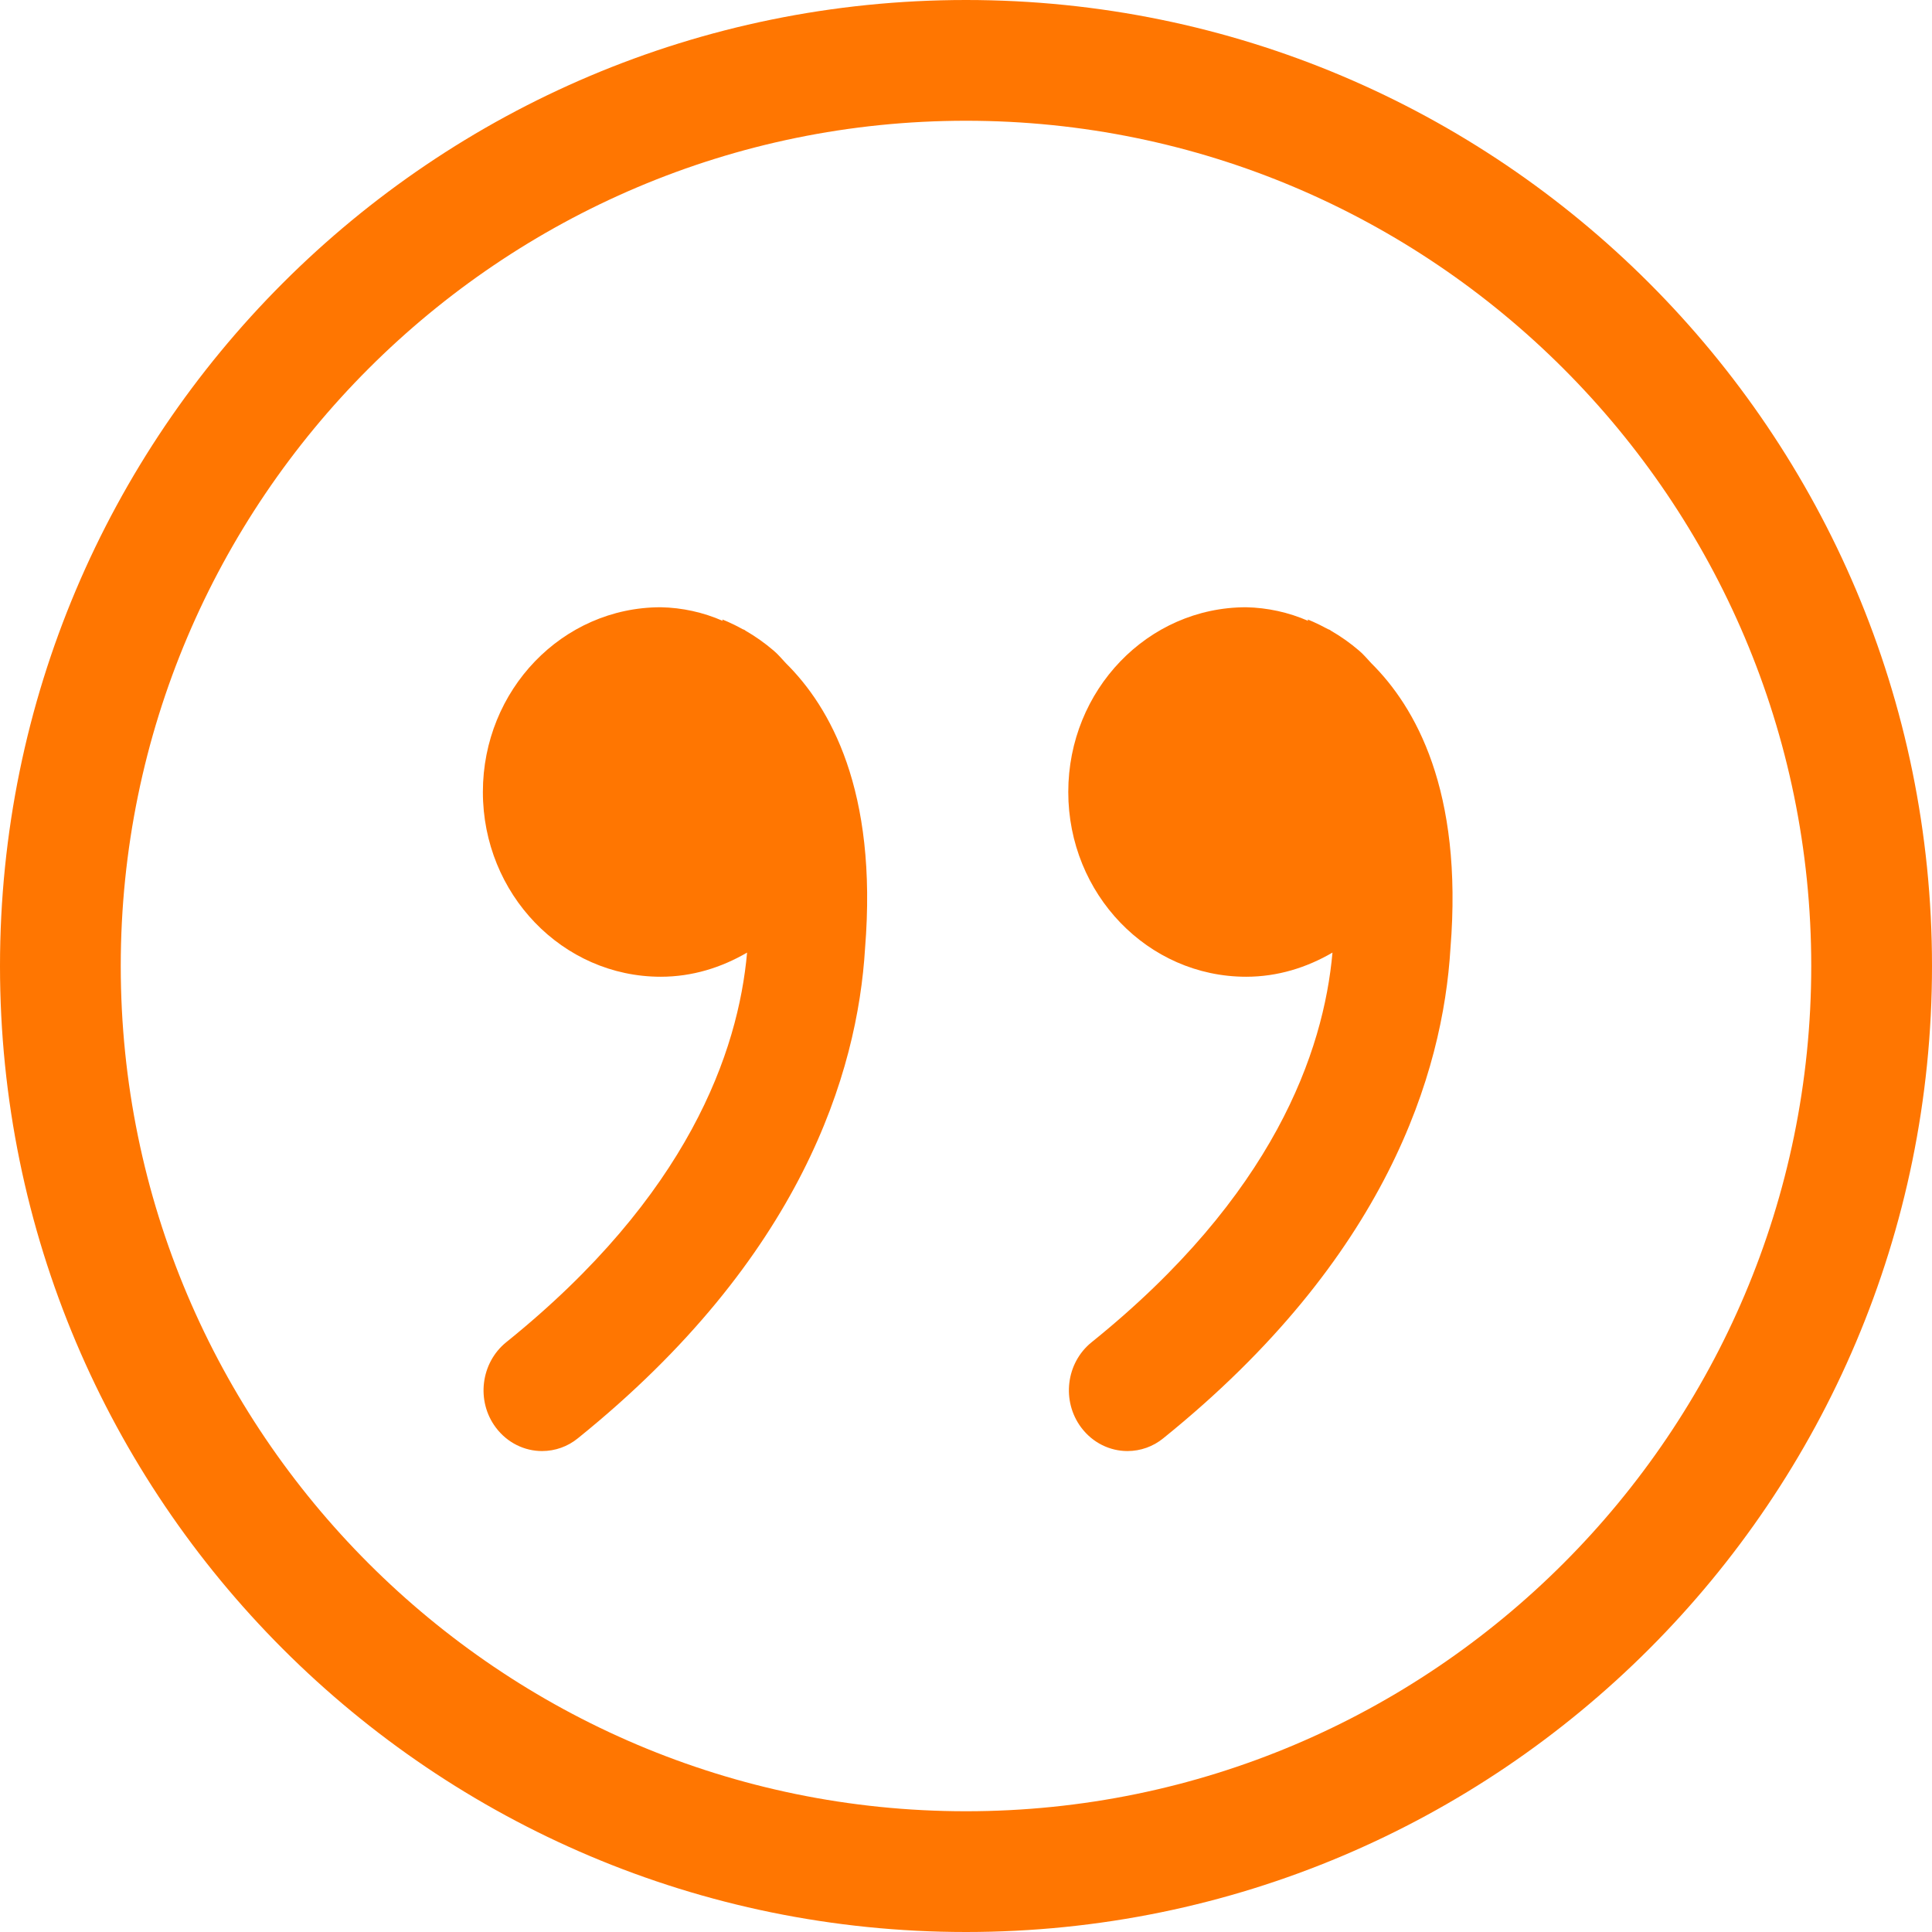 <svg xmlns="http://www.w3.org/2000/svg" width="48" height="48" viewBox="0 0 48 48" fill="none"><g clip-path="url(#clip0_1_954)"><path d="M24 0C10.746 0 0 10.746 0 24C0 37.254 10.746 48 24 48C37.254 48 48 37.254 48 24C48 10.746 37.254 0 24 0ZM24 45C12.42 45 3 35.58 3 24C3 12.42 12.42 3 24 3C35.58 3 45 12.42 45 24C45 35.58 35.58 45 24 45ZM19.221 16.164C19.004 15.978 18.77 15.812 18.522 15.669C18.513 15.663 18.507 15.654 18.498 15.651C18.483 15.642 18.468 15.639 18.453 15.633C18.156 15.468 17.943 15.39 17.943 15.39L17.958 15.426C17.471 15.212 16.947 15.097 16.416 15.087C13.974 15.087 11.997 17.142 11.997 19.677C11.997 22.212 13.977 24.267 16.416 24.267C17.199 24.267 17.922 24.039 18.561 23.667C18.342 26.121 17.106 29.7 12.576 33.348C11.943 33.861 11.826 34.809 12.318 35.466C12.606 35.85 13.035 36.051 13.467 36.051C13.792 36.051 14.107 35.939 14.358 35.733C19.917 31.248 21.306 26.64 21.492 23.562C21.81 19.626 20.616 17.556 19.524 16.476C19.425 16.371 19.332 16.257 19.221 16.164ZM33.765 16.164C33.548 15.978 33.314 15.812 33.066 15.669L33.042 15.651C33.027 15.642 33.012 15.639 32.997 15.633C32.7 15.471 32.487 15.39 32.487 15.39L32.502 15.426C32.015 15.213 31.491 15.098 30.96 15.087C28.518 15.087 26.541 17.142 26.541 19.677C26.541 22.212 28.518 24.267 30.96 24.267C31.743 24.267 32.466 24.039 33.105 23.667C32.886 26.121 31.65 29.7 27.12 33.348C26.484 33.861 26.37 34.809 26.862 35.466C27.15 35.85 27.579 36.051 28.011 36.051C28.336 36.051 28.651 35.939 28.902 35.733C34.461 31.248 35.85 26.64 36.036 23.562C36.354 19.626 35.157 17.556 34.068 16.476C33.969 16.371 33.876 16.257 33.765 16.164Z" fill="#FF7601"></path></g><defs><clipPath id="clip0_1_954"><rect width="48" height="48" fill="white"></rect></clipPath></defs></svg>